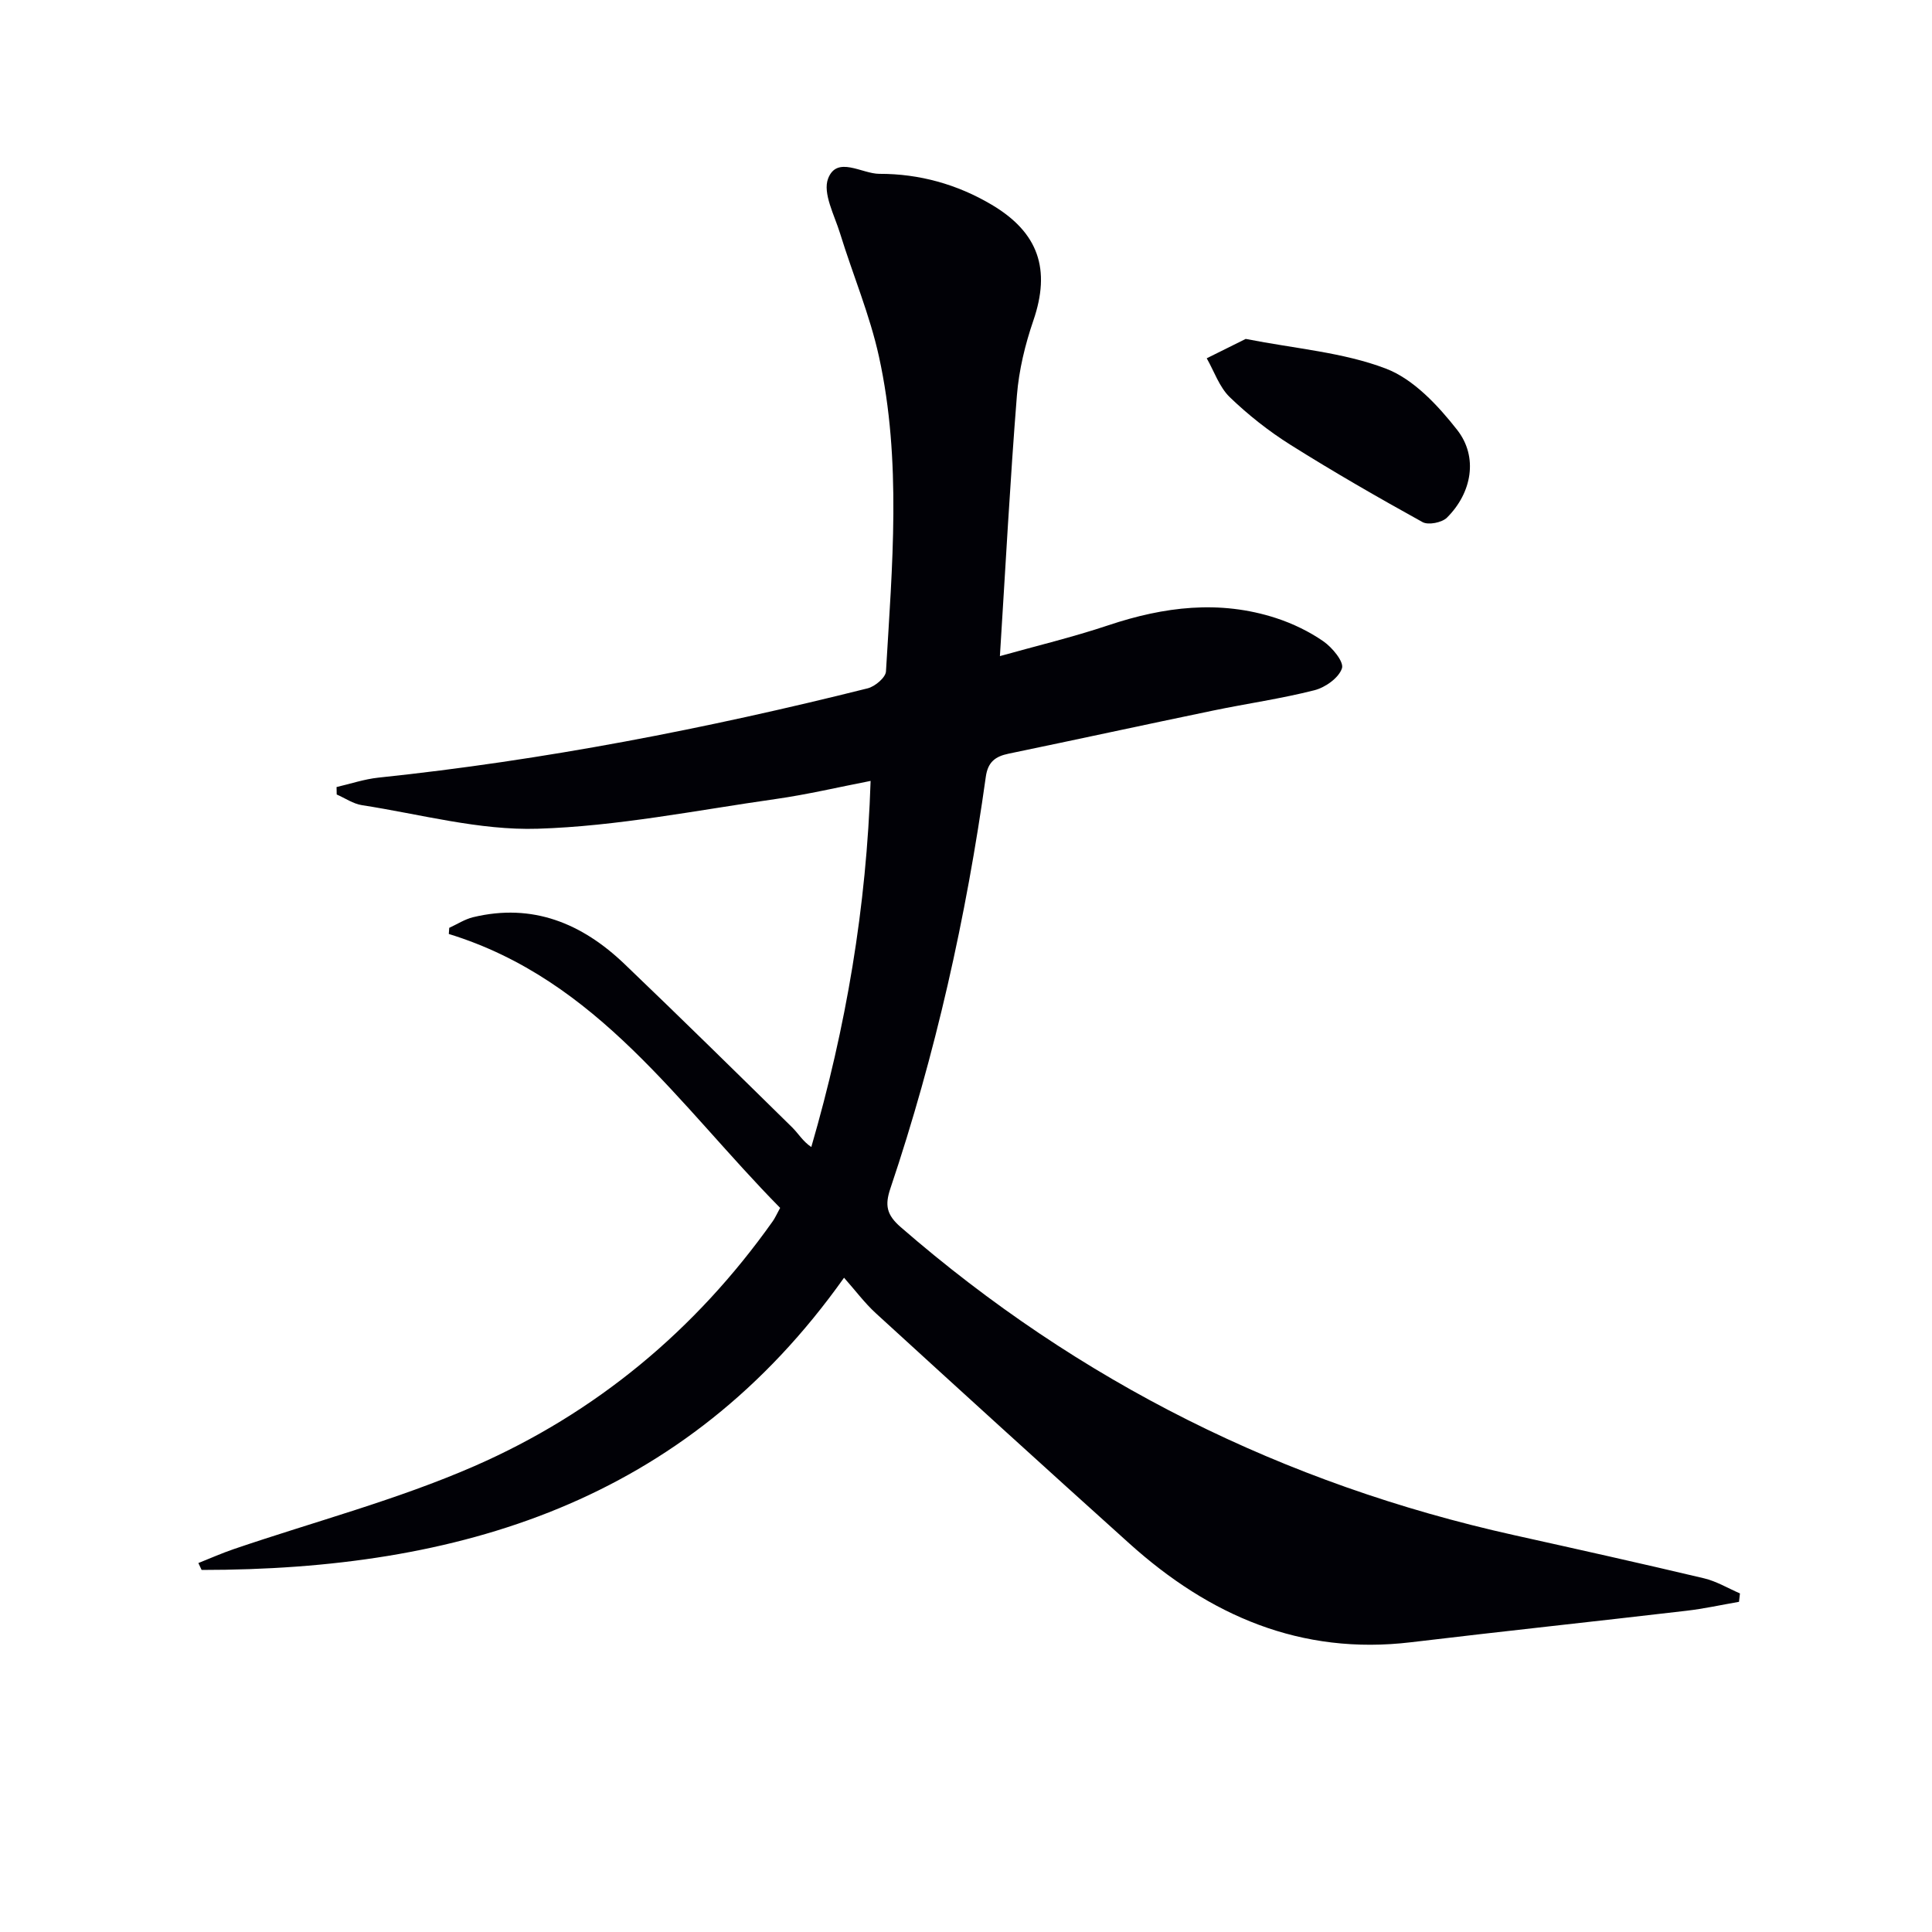 <svg enable-background="new 0 0 400 400" viewBox="0 0 400 400" xmlns="http://www.w3.org/2000/svg"><path d="m161.52 250.08c-20.91-21.19-37.69-47.21-68.6-56.71.03-.42.06-.85.09-1.27 1.64-.75 3.21-1.78 4.93-2.2 12.34-2.98 22.57 1.28 31.36 9.69 11.67 11.17 23.19 22.5 34.71 33.82 1.29 1.27 2.21 2.9 3.96 4.07 7.21-24.82 11.43-49.62 12.28-75.8-6.75 1.31-13.13 2.82-19.59 3.74-16.42 2.33-32.83 5.65-49.33 6.16-12.08.38-24.28-3.01-36.4-4.88-1.81-.28-3.48-1.45-5.22-2.21-.01-.51-.02-1.03-.03-1.54 2.89-.67 5.75-1.64 8.67-1.95 34.24-3.59 67.94-10.14 101.3-18.49 1.51-.38 3.71-2.23 3.78-3.5 1.28-21.74 3.28-43.58-1.44-65.13-1.9-8.69-5.43-17.01-8.06-25.55-1.16-3.77-3.64-8.33-2.48-11.36 1.84-4.81 7.01-.97 10.62-.98 8.23-.02 16.1 2.15 23.27 6.41 9.71 5.76 12.23 13.39 8.61 23.95-1.71 4.98-2.99 10.27-3.41 15.51-1.41 17.7-2.35 35.43-3.52 53.98 7.37-2.07 15.03-3.9 22.47-6.39 11.49-3.84 23.01-5.29 34.71-1.48 3.43 1.12 6.82 2.75 9.78 4.8 1.84 1.27 4.3 4.24 3.86 5.59-.64 1.97-3.44 3.97-5.68 4.54-6.9 1.76-13.99 2.76-20.98 4.21-14.13 2.93-28.23 6-42.36 8.93-2.75.57-4.29 1.71-4.72 4.79-4.05 29-10.41 57.47-19.76 85.24-1.15 3.43-.82 5.42 2.14 7.99 36.93 32.09 79.32 53.18 127.02 63.78 13.11 2.91 26.22 5.83 39.29 8.93 2.58.61 4.97 2.06 7.45 3.13-.07.58-.13 1.16-.2 1.74-3.65.63-7.28 1.44-10.96 1.86-18.97 2.22-37.97 4.24-56.94 6.51-22.82 2.73-41.74-5.53-58.3-20.43-17.57-15.81-35.05-31.72-52.49-47.67-2.32-2.12-4.22-4.69-6.6-7.37-33.05 46.6-79.94 60.5-133.01 60.5-.22-.48-.45-.95-.67-1.43 2.44-.97 4.85-2.04 7.34-2.89 16.62-5.67 33.75-10.17 49.79-17.17 25.14-10.98 45.81-28.15 61.78-50.69.47-.66.8-1.42 1.54-2.78z" fill="#010106"/><path d="m257.91 70.17c10.33 2.03 20.17 2.77 29.01 6.14 5.74 2.19 10.79 7.62 14.76 12.68 4.42 5.63 3.05 13.06-2.1 18.18-1.04 1.03-3.85 1.59-5.05.93-9.26-5.12-18.44-10.4-27.39-16.03-4.48-2.82-8.72-6.17-12.53-9.84-2.16-2.09-3.22-5.33-4.77-8.05 2.8-1.39 5.59-2.78 8.07-4.01z" fill="#010106"/></svg>
